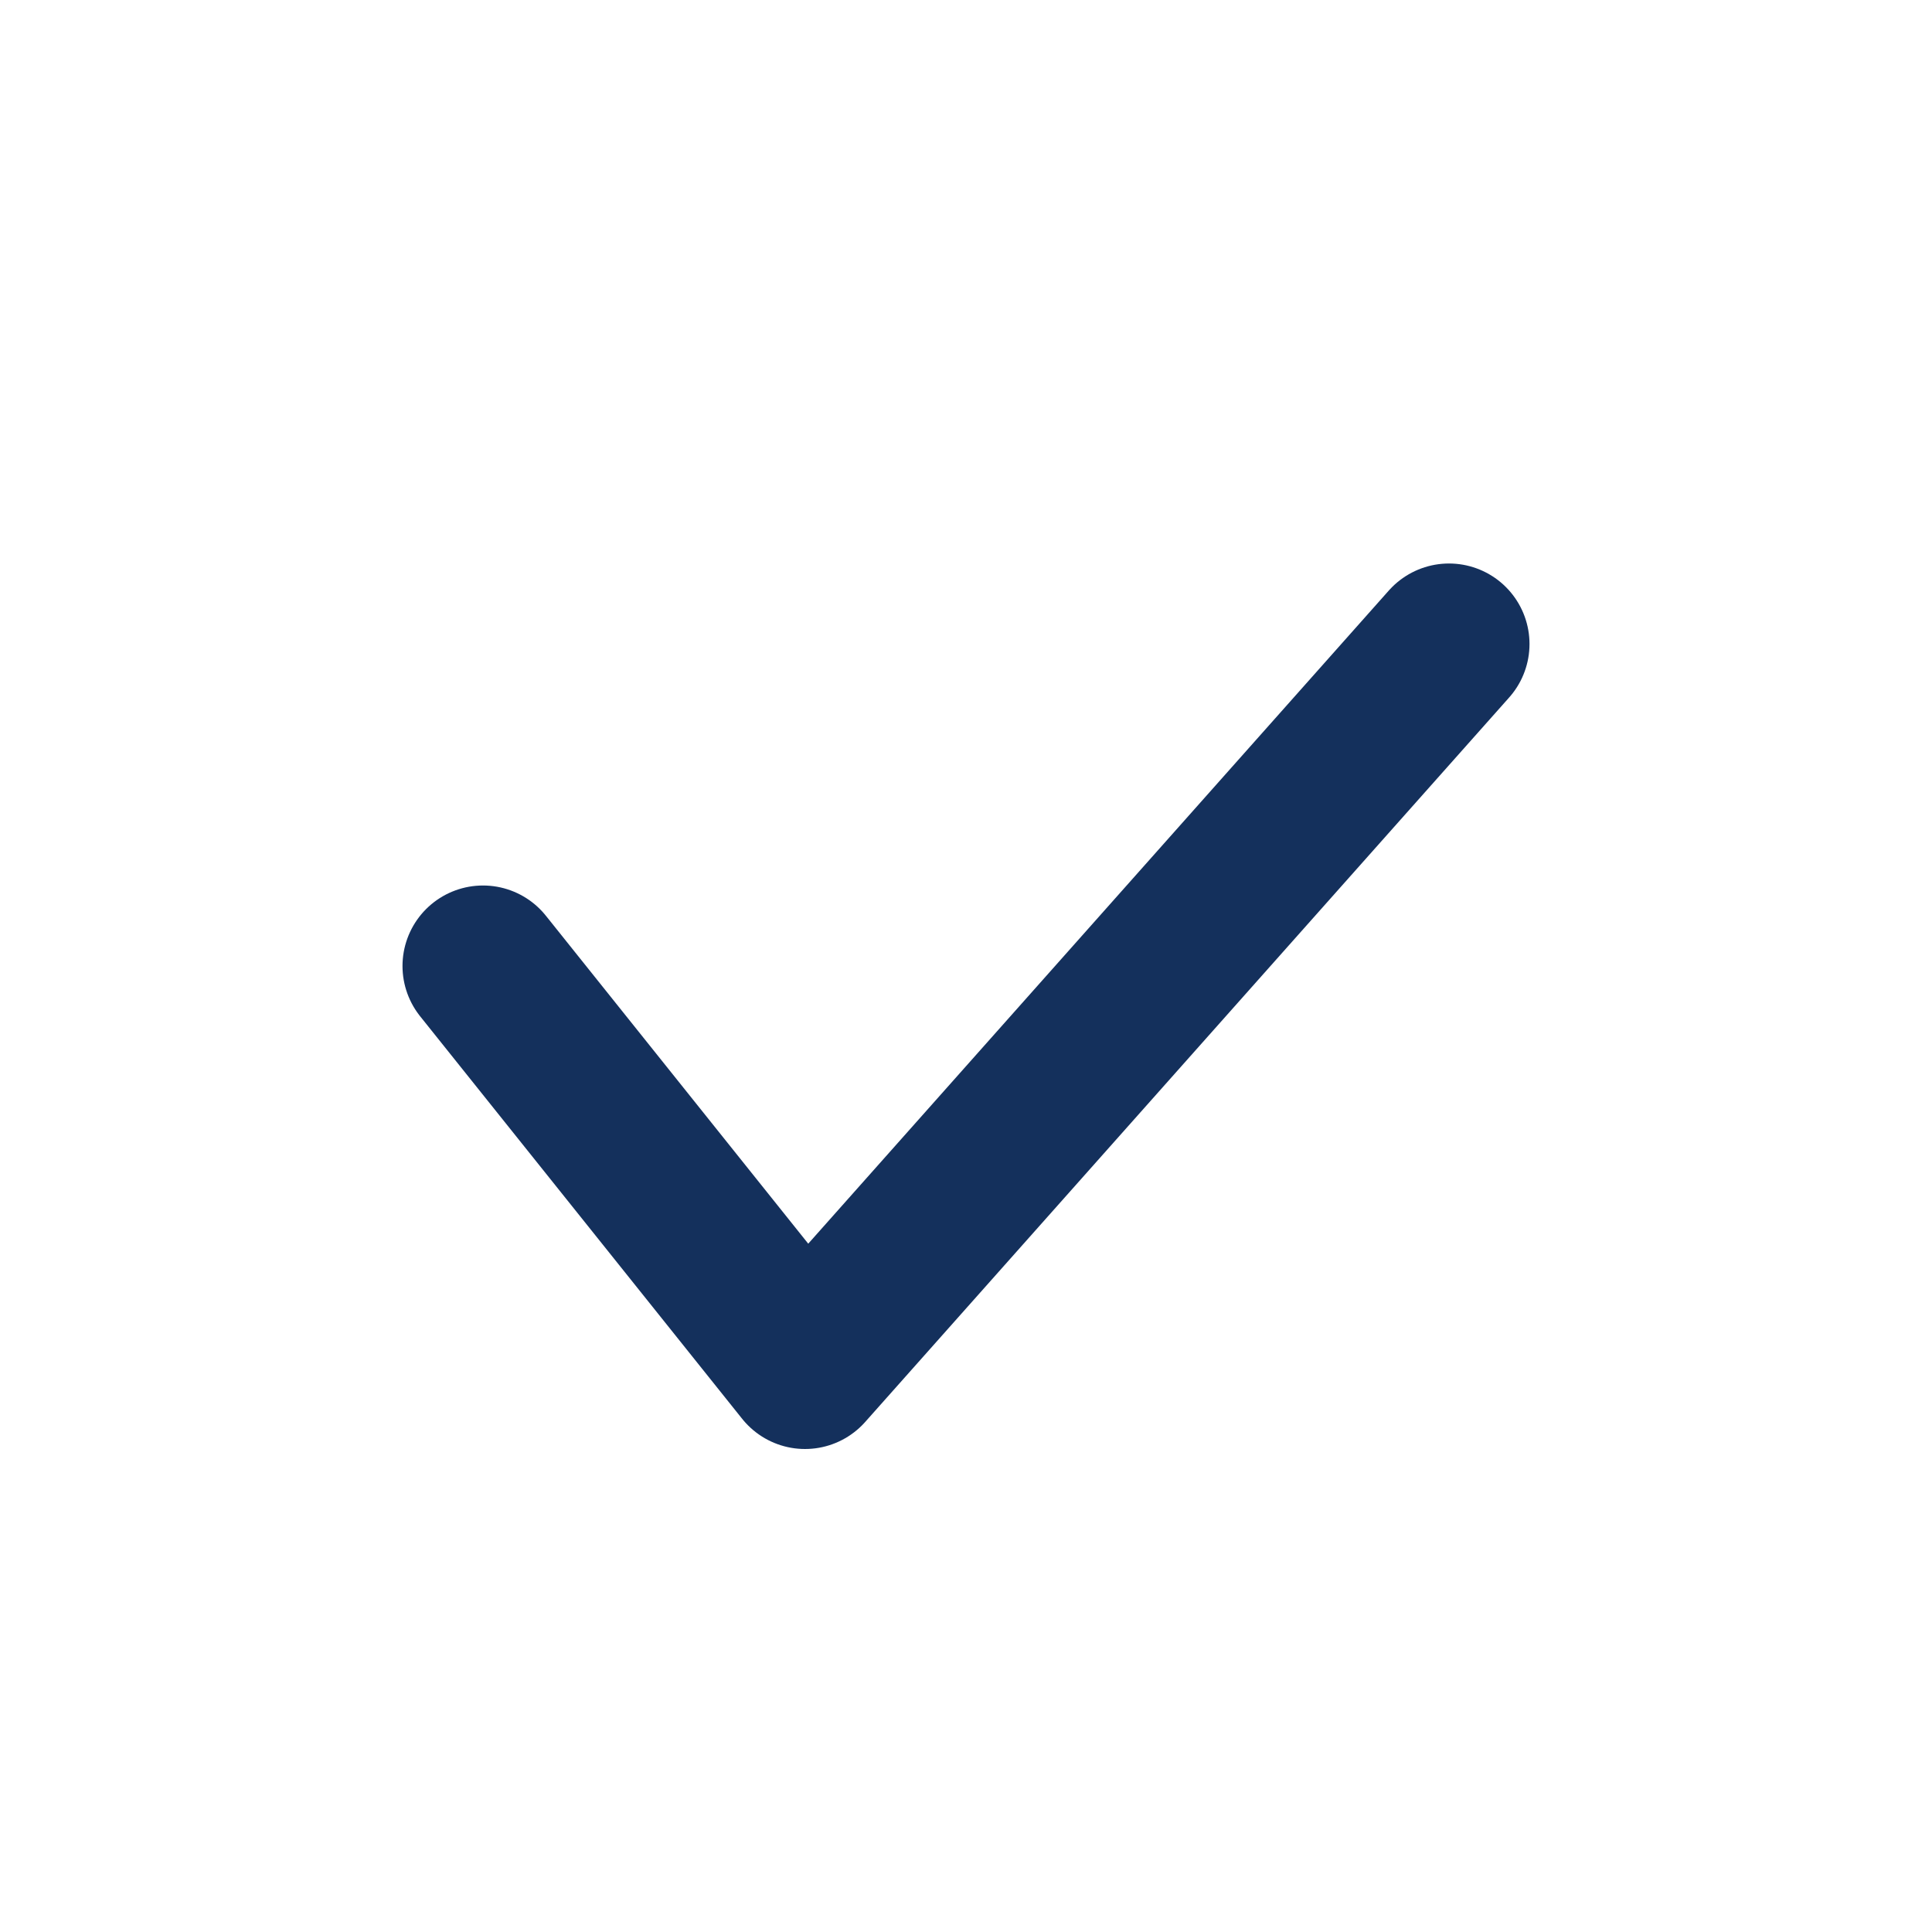 <?xml version="1.0" encoding="UTF-8"?>
<svg xmlns="http://www.w3.org/2000/svg" width="24" height="24" viewBox="0 0 24 24"><path d="M6 12l4 5 8-9" fill="none" stroke="#14305C" stroke-width="2" stroke-linecap="round" stroke-linejoin="round"/></svg>